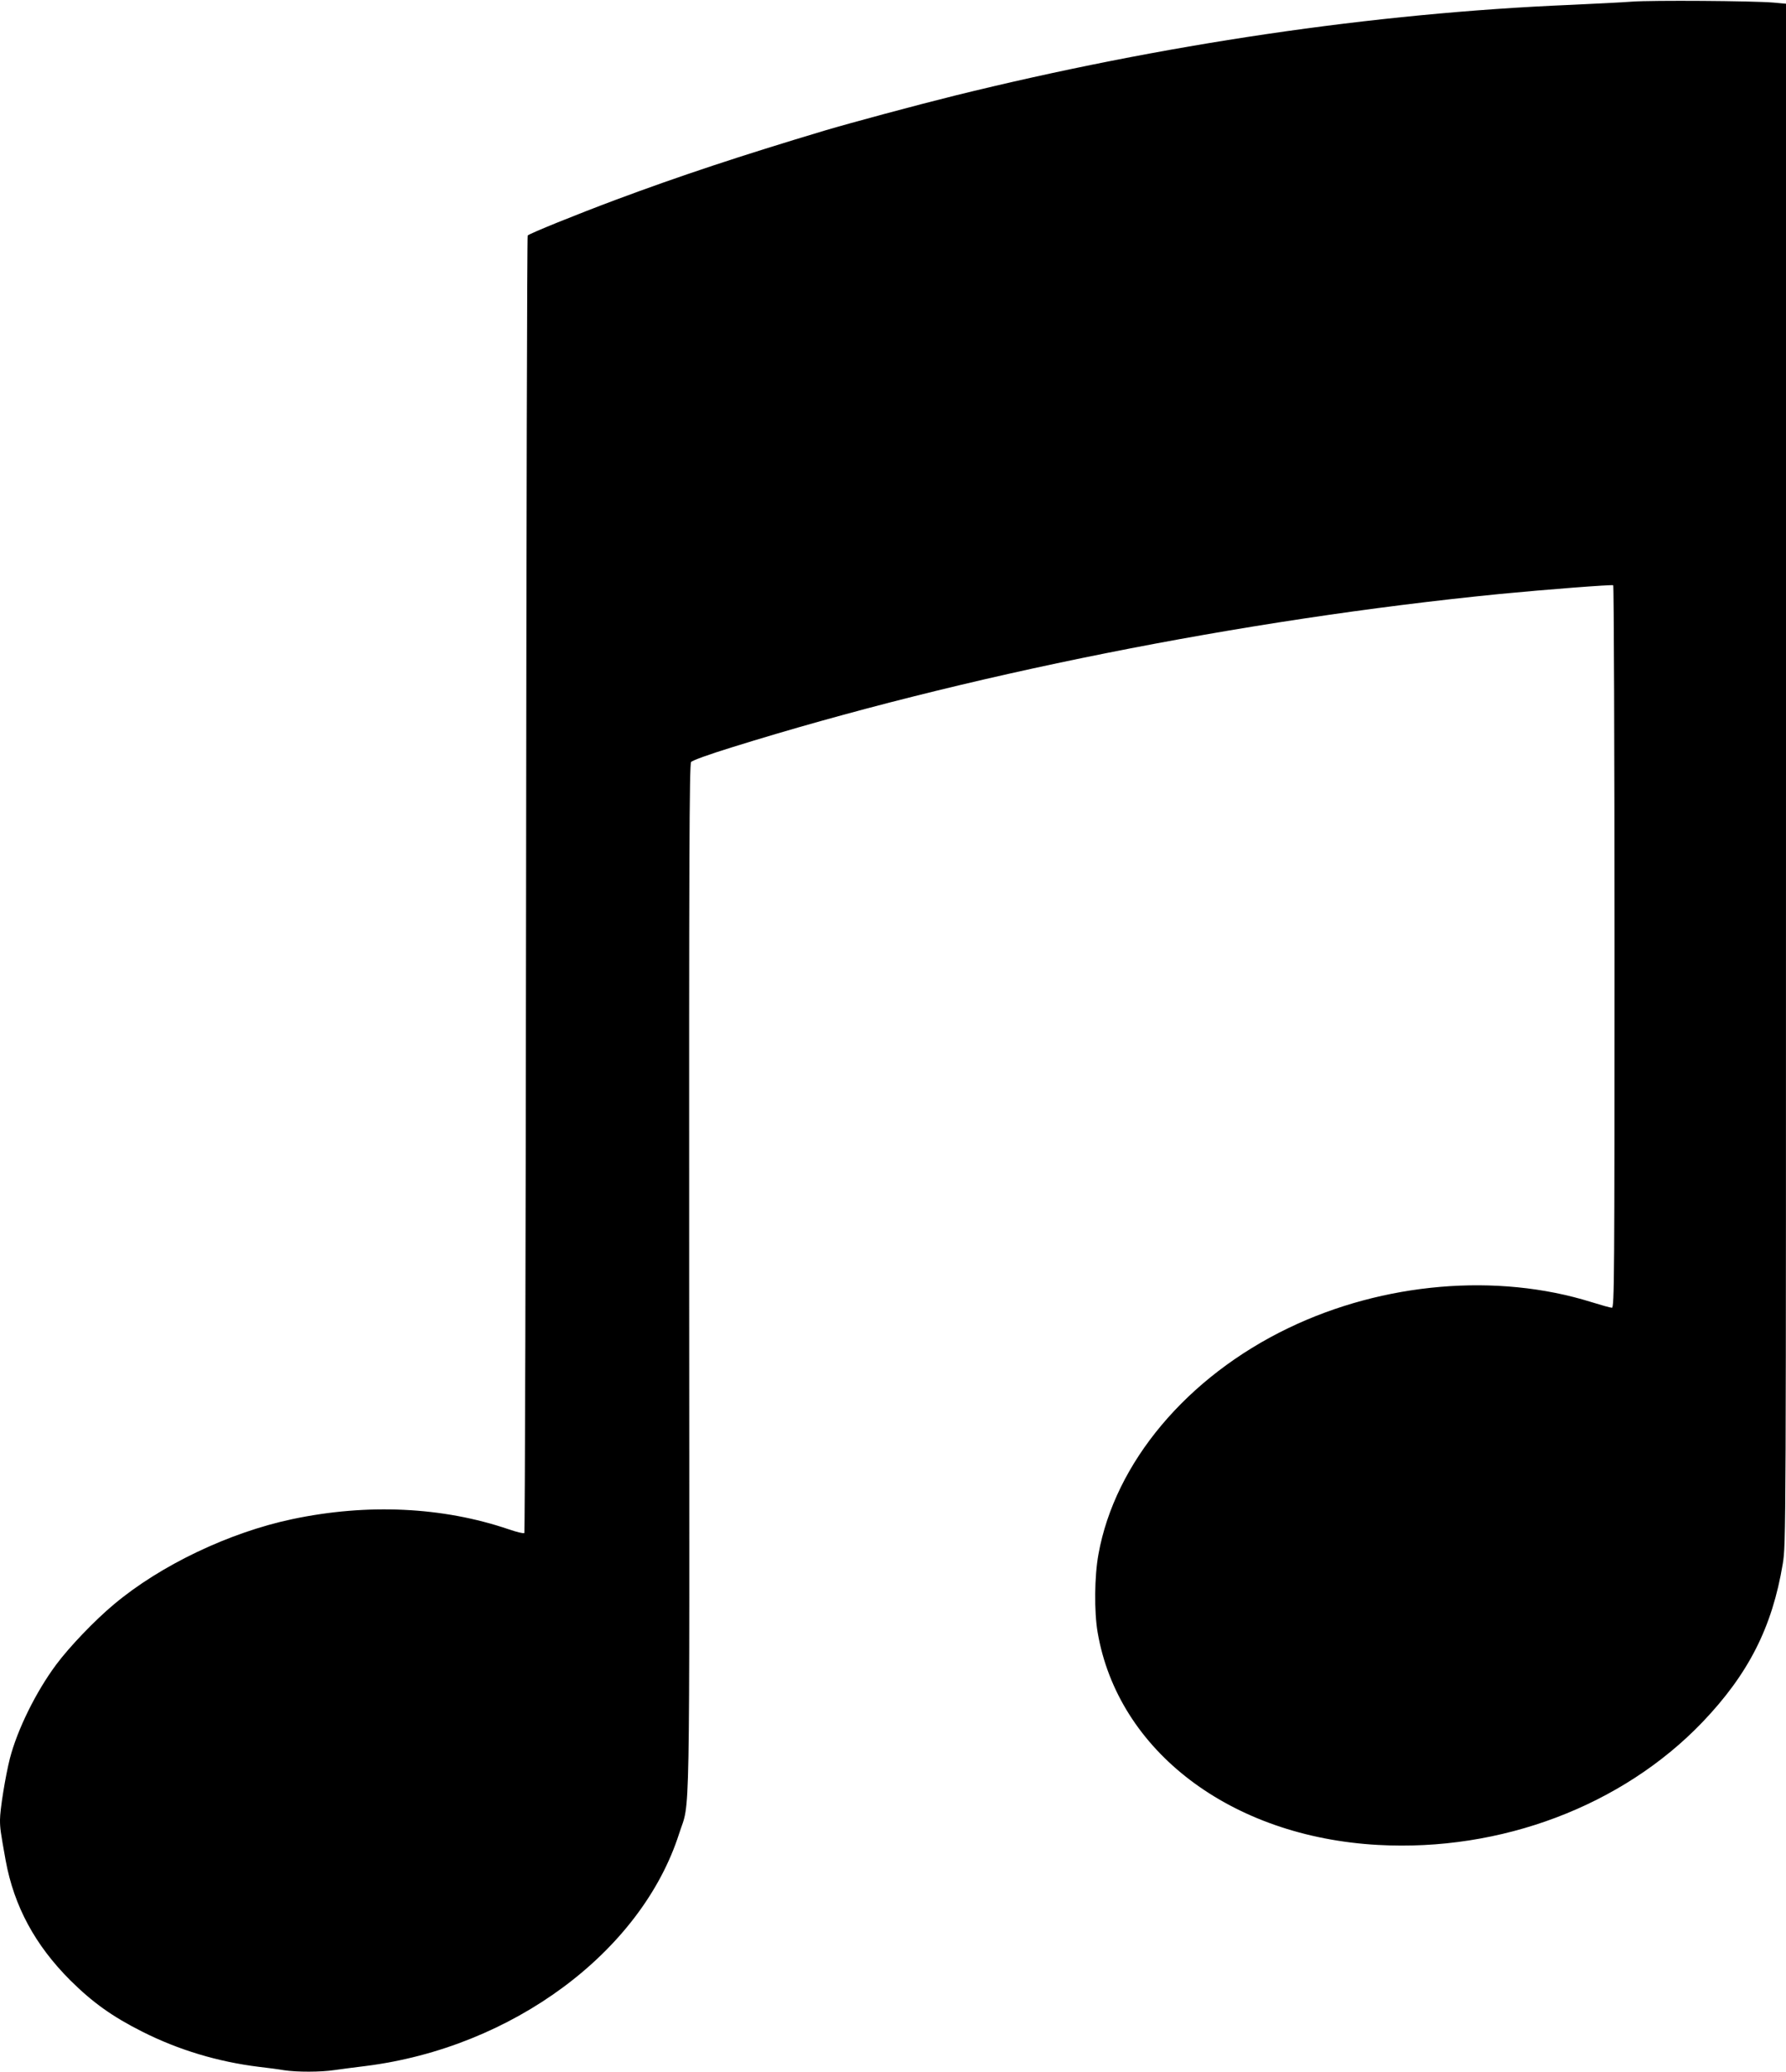 <?xml version="1.0" standalone="no"?>
<!DOCTYPE svg PUBLIC "-//W3C//DTD SVG 20010904//EN"
 "http://www.w3.org/TR/2001/REC-SVG-20010904/DTD/svg10.dtd">
<svg version="1.0" xmlns="http://www.w3.org/2000/svg"
 width="1104pt" height="1280pt" viewBox="0 0 1104 1280"
 preserveAspectRatio="xMidYMid meet">
<g transform="translate(0,1280) scale(0.1,-0.1)"
fill="#000000" stroke="none">
<path d="M10090 12790 c-63 -5 -234 -13 -380 -20 -1221 -51 -2521 -243 -3809
-561 -242 -60 -635 -166 -801 -215 -524 -157 -898 -281 -1295 -429 -246 -92
-530 -207 -543 -220 -4 -3 -8 -1807 -10 -4008 -2 -2201 -7 -4005 -11 -4009 -4
-4 -47 6 -96 23 -409 139 -873 161 -1338 63 -389 -82 -815 -285 -1102 -526
-119 -99 -275 -262 -357 -372 -126 -169 -241 -403 -287 -581 -28 -111 -61
-316 -61 -379 0 -52 3 -73 35 -251 52 -283 182 -523 399 -740 139 -138 261
-225 446 -318 224 -113 468 -186 720 -217 52 -6 122 -15 156 -21 79 -12 227
-12 312 1 37 5 123 17 192 25 906 114 1704 705 1938 1436 69 216 64 -89 62
3429 -1 2587 1 3178 12 3192 8 10 111 47 253 91 1428 445 3152 789 4745 947
289 28 693 59 702 54 4 -3 8 -1008 8 -2235 0 -2032 -1 -2229 -16 -2229 -9 0
-66 16 -127 35 -583 182 -1285 122 -1872 -160 -628 -302 -1073 -832 -1175
-1398 -25 -137 -27 -355 -5 -483 126 -734 824 -1263 1733 -1313 760 -42 1509
241 2005 758 285 298 432 587 497 979 20 123 20 139 20 4881 l0 4758 -77 7
c-131 11 -751 15 -873 6z"/>
</g>
</svg>
